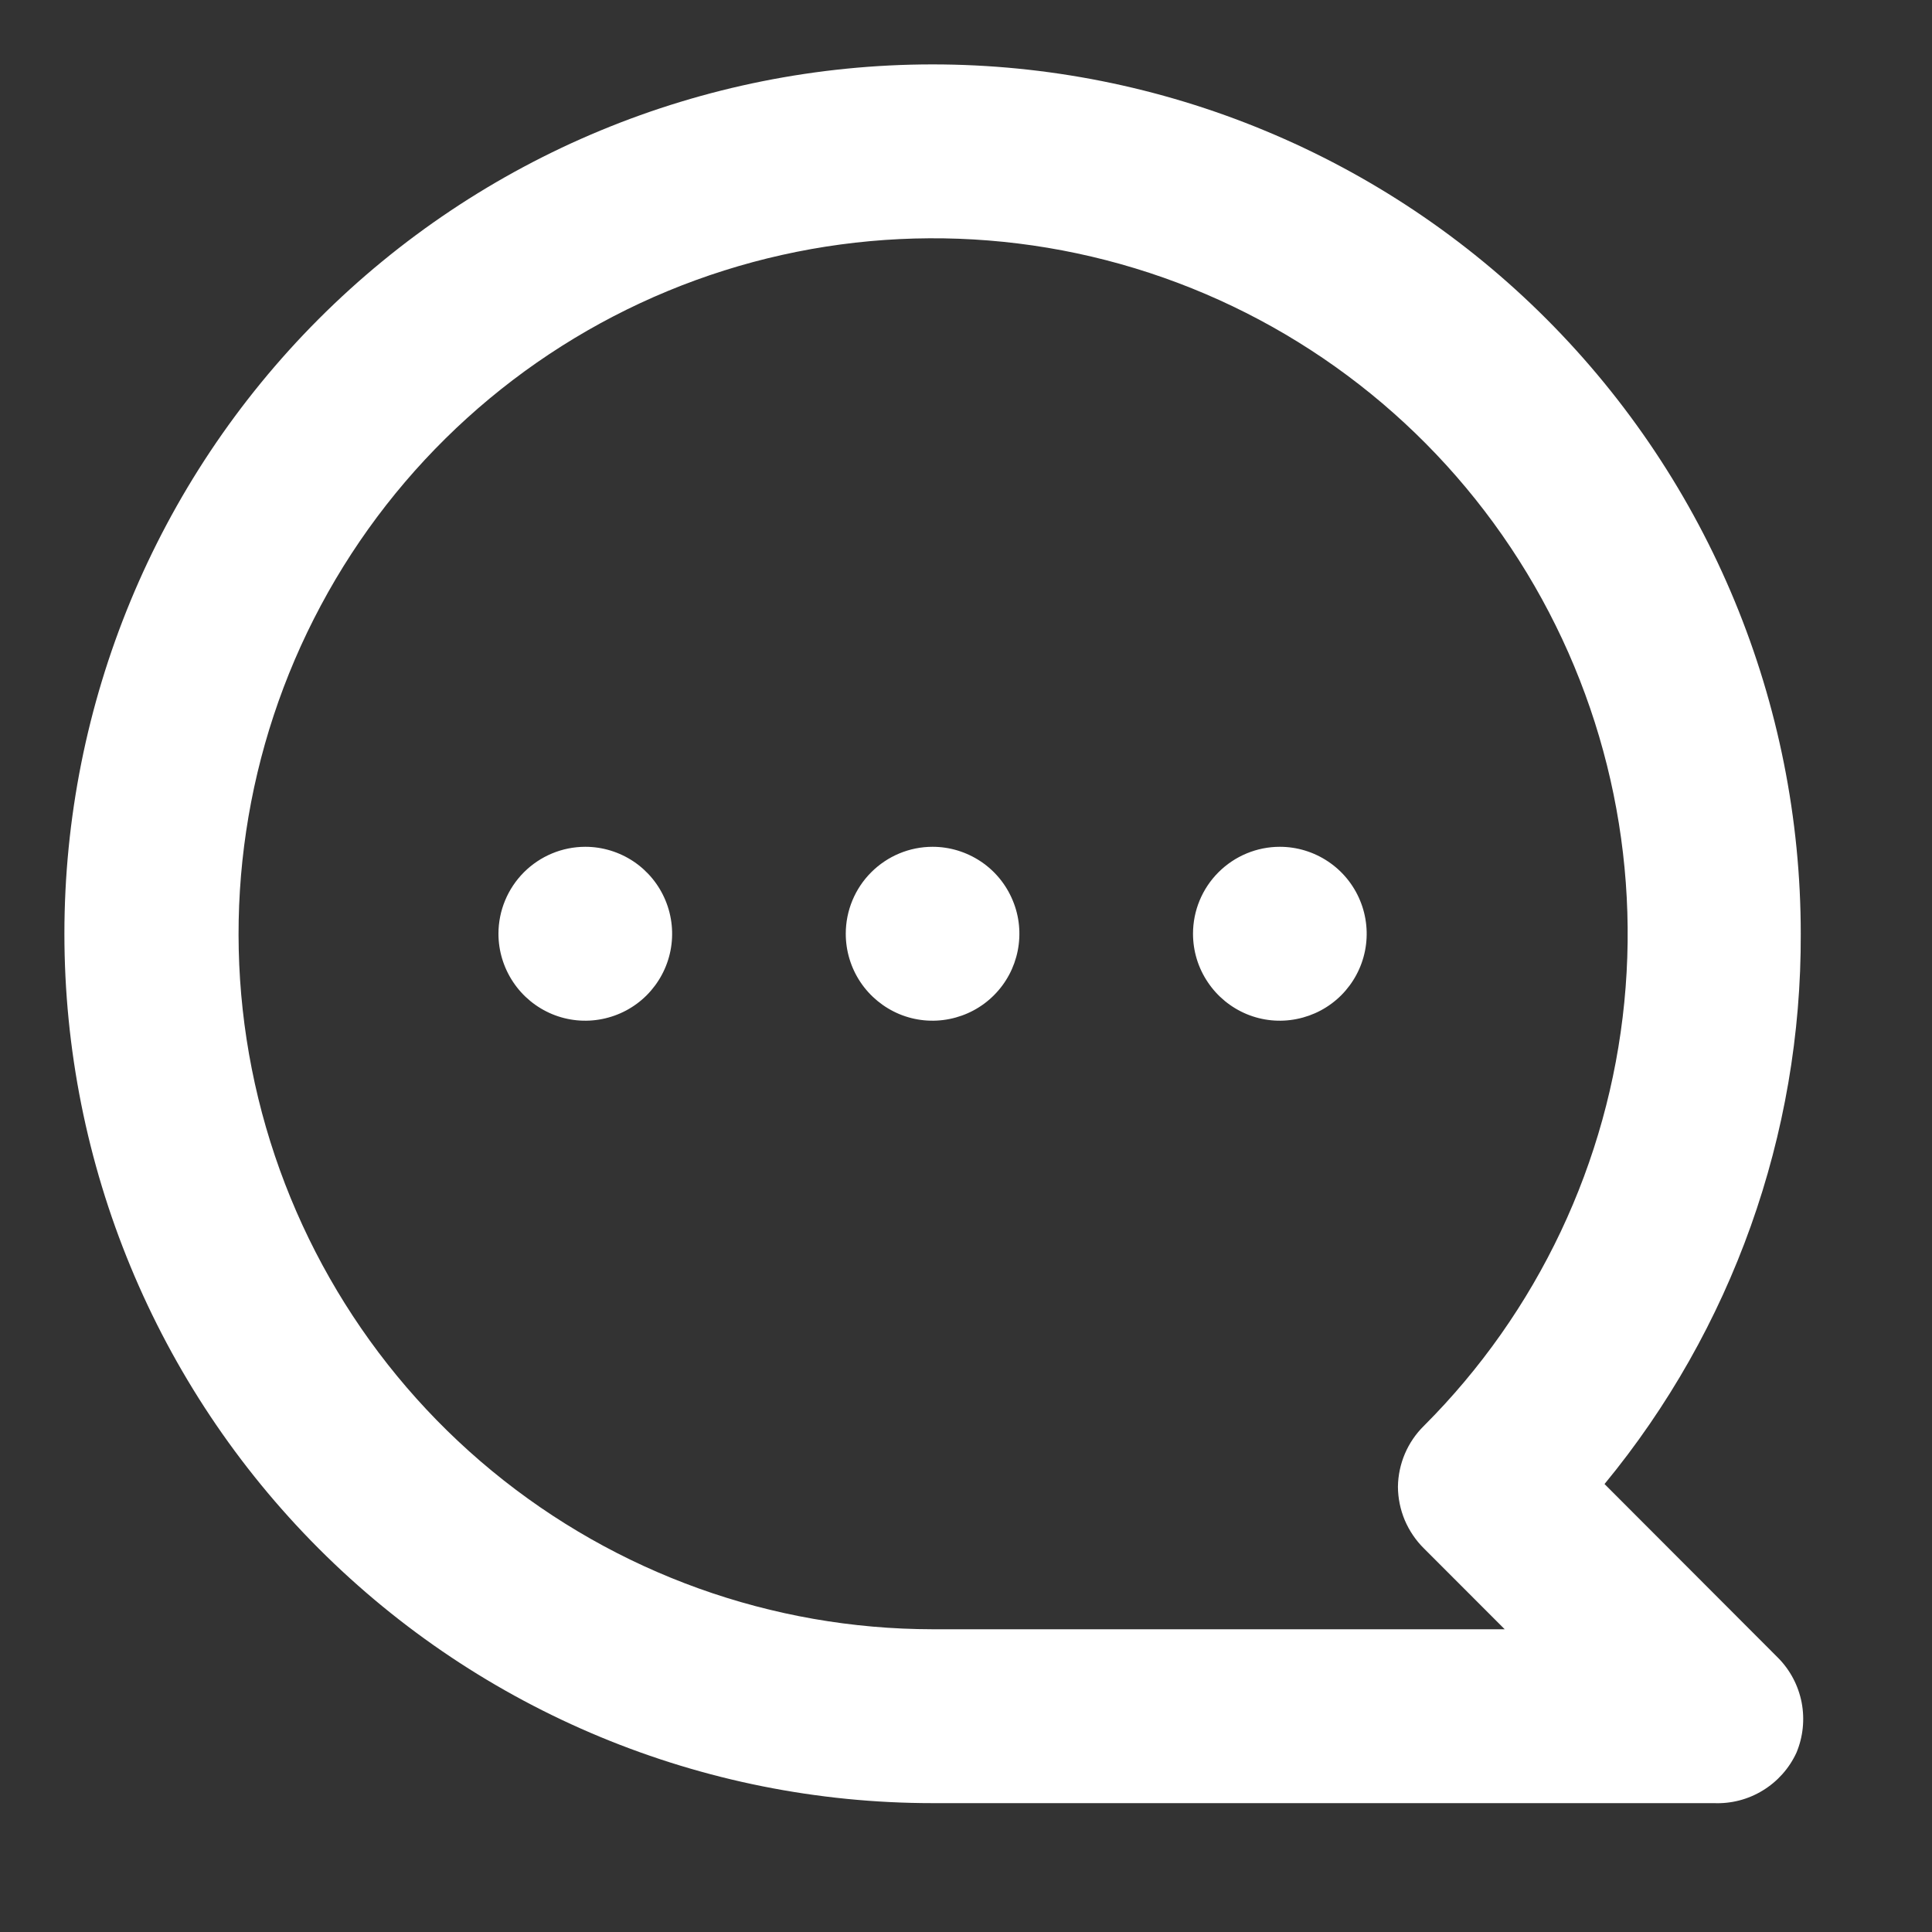 <svg width="30" height="30" viewBox="0 0 30 30" fill="none" xmlns="http://www.w3.org/2000/svg">
<rect x="0" y="0" width="30" height="30" fill="#333333" stroke="none"/>
<path d="M19.873 13.149C20.14 13.149 20.401 13.229 20.622 13.377C20.844 13.525 21.017 13.736 21.119 13.983C21.221 14.229 21.248 14.501 21.196 14.763C21.144 15.025 21.015 15.265 20.827 15.454C20.638 15.643 20.398 15.771 20.136 15.823C19.875 15.876 19.604 15.849 19.358 15.747C19.111 15.644 18.901 15.471 18.753 15.249C18.604 15.027 18.525 14.766 18.525 14.499C18.525 14.141 18.667 13.798 18.92 13.545C19.173 13.292 19.516 13.149 19.873 13.149ZM14.481 13.149C14.748 13.149 15.008 13.229 15.23 13.377C15.452 13.525 15.624 13.736 15.726 13.983C15.829 14.229 15.855 14.501 15.803 14.763C15.751 15.025 15.623 15.265 15.434 15.454C15.246 15.643 15.005 15.771 14.744 15.823C14.482 15.876 14.211 15.849 13.965 15.747C13.719 15.644 13.508 15.471 13.36 15.249C13.212 15.027 13.133 14.766 13.133 14.499C13.133 14.141 13.275 13.798 13.528 13.545C13.781 13.292 14.123 13.149 14.481 13.149ZM9.089 13.149C9.355 13.149 9.616 13.229 9.838 13.377C10.059 13.525 10.232 13.736 10.334 13.983C10.436 14.229 10.463 14.501 10.411 14.763C10.359 15.025 10.23 15.265 10.042 15.454C9.853 15.643 9.613 15.771 9.352 15.823C9.09 15.876 8.819 15.849 8.573 15.747C8.326 15.644 8.116 15.471 7.968 15.249C7.82 15.027 7.74 14.766 7.74 14.499C7.74 14.141 7.883 13.798 8.135 13.545C8.388 13.292 8.731 13.149 9.089 13.149ZM14.481 1C16.251 1 18.004 1.349 19.64 2.028C21.276 2.706 22.762 3.7 24.014 4.954C26.542 7.486 27.962 10.919 27.962 14.499C27.974 17.617 26.896 20.64 24.915 23.044L27.611 25.744C27.799 25.934 27.925 26.175 27.976 26.437C28.026 26.699 27.998 26.97 27.895 27.216C27.783 27.459 27.601 27.663 27.373 27.802C27.145 27.942 26.881 28.01 26.614 27.999H14.481C10.906 27.999 7.477 26.577 4.948 24.045C2.42 21.513 1 18.08 1 14.499C1 10.919 2.42 7.486 4.948 4.954C7.477 2.422 10.906 1 14.481 1ZM14.481 25.299H23.365L22.111 24.044C21.984 23.919 21.883 23.769 21.813 23.605C21.744 23.44 21.708 23.264 21.707 23.085C21.712 22.729 21.857 22.389 22.111 22.14C23.877 20.374 24.976 18.05 25.222 15.564C25.468 13.078 24.845 10.583 23.46 8.505C22.076 6.427 20.014 4.894 17.627 4.167C15.24 3.44 12.675 3.565 10.369 4.519C8.063 5.474 6.159 7.199 4.982 9.402C3.804 11.604 3.425 14.148 3.91 16.599C4.395 19.049 5.714 21.256 7.641 22.842C9.569 24.429 11.986 25.297 14.481 25.299Z" fill="white"/>
</svg>
